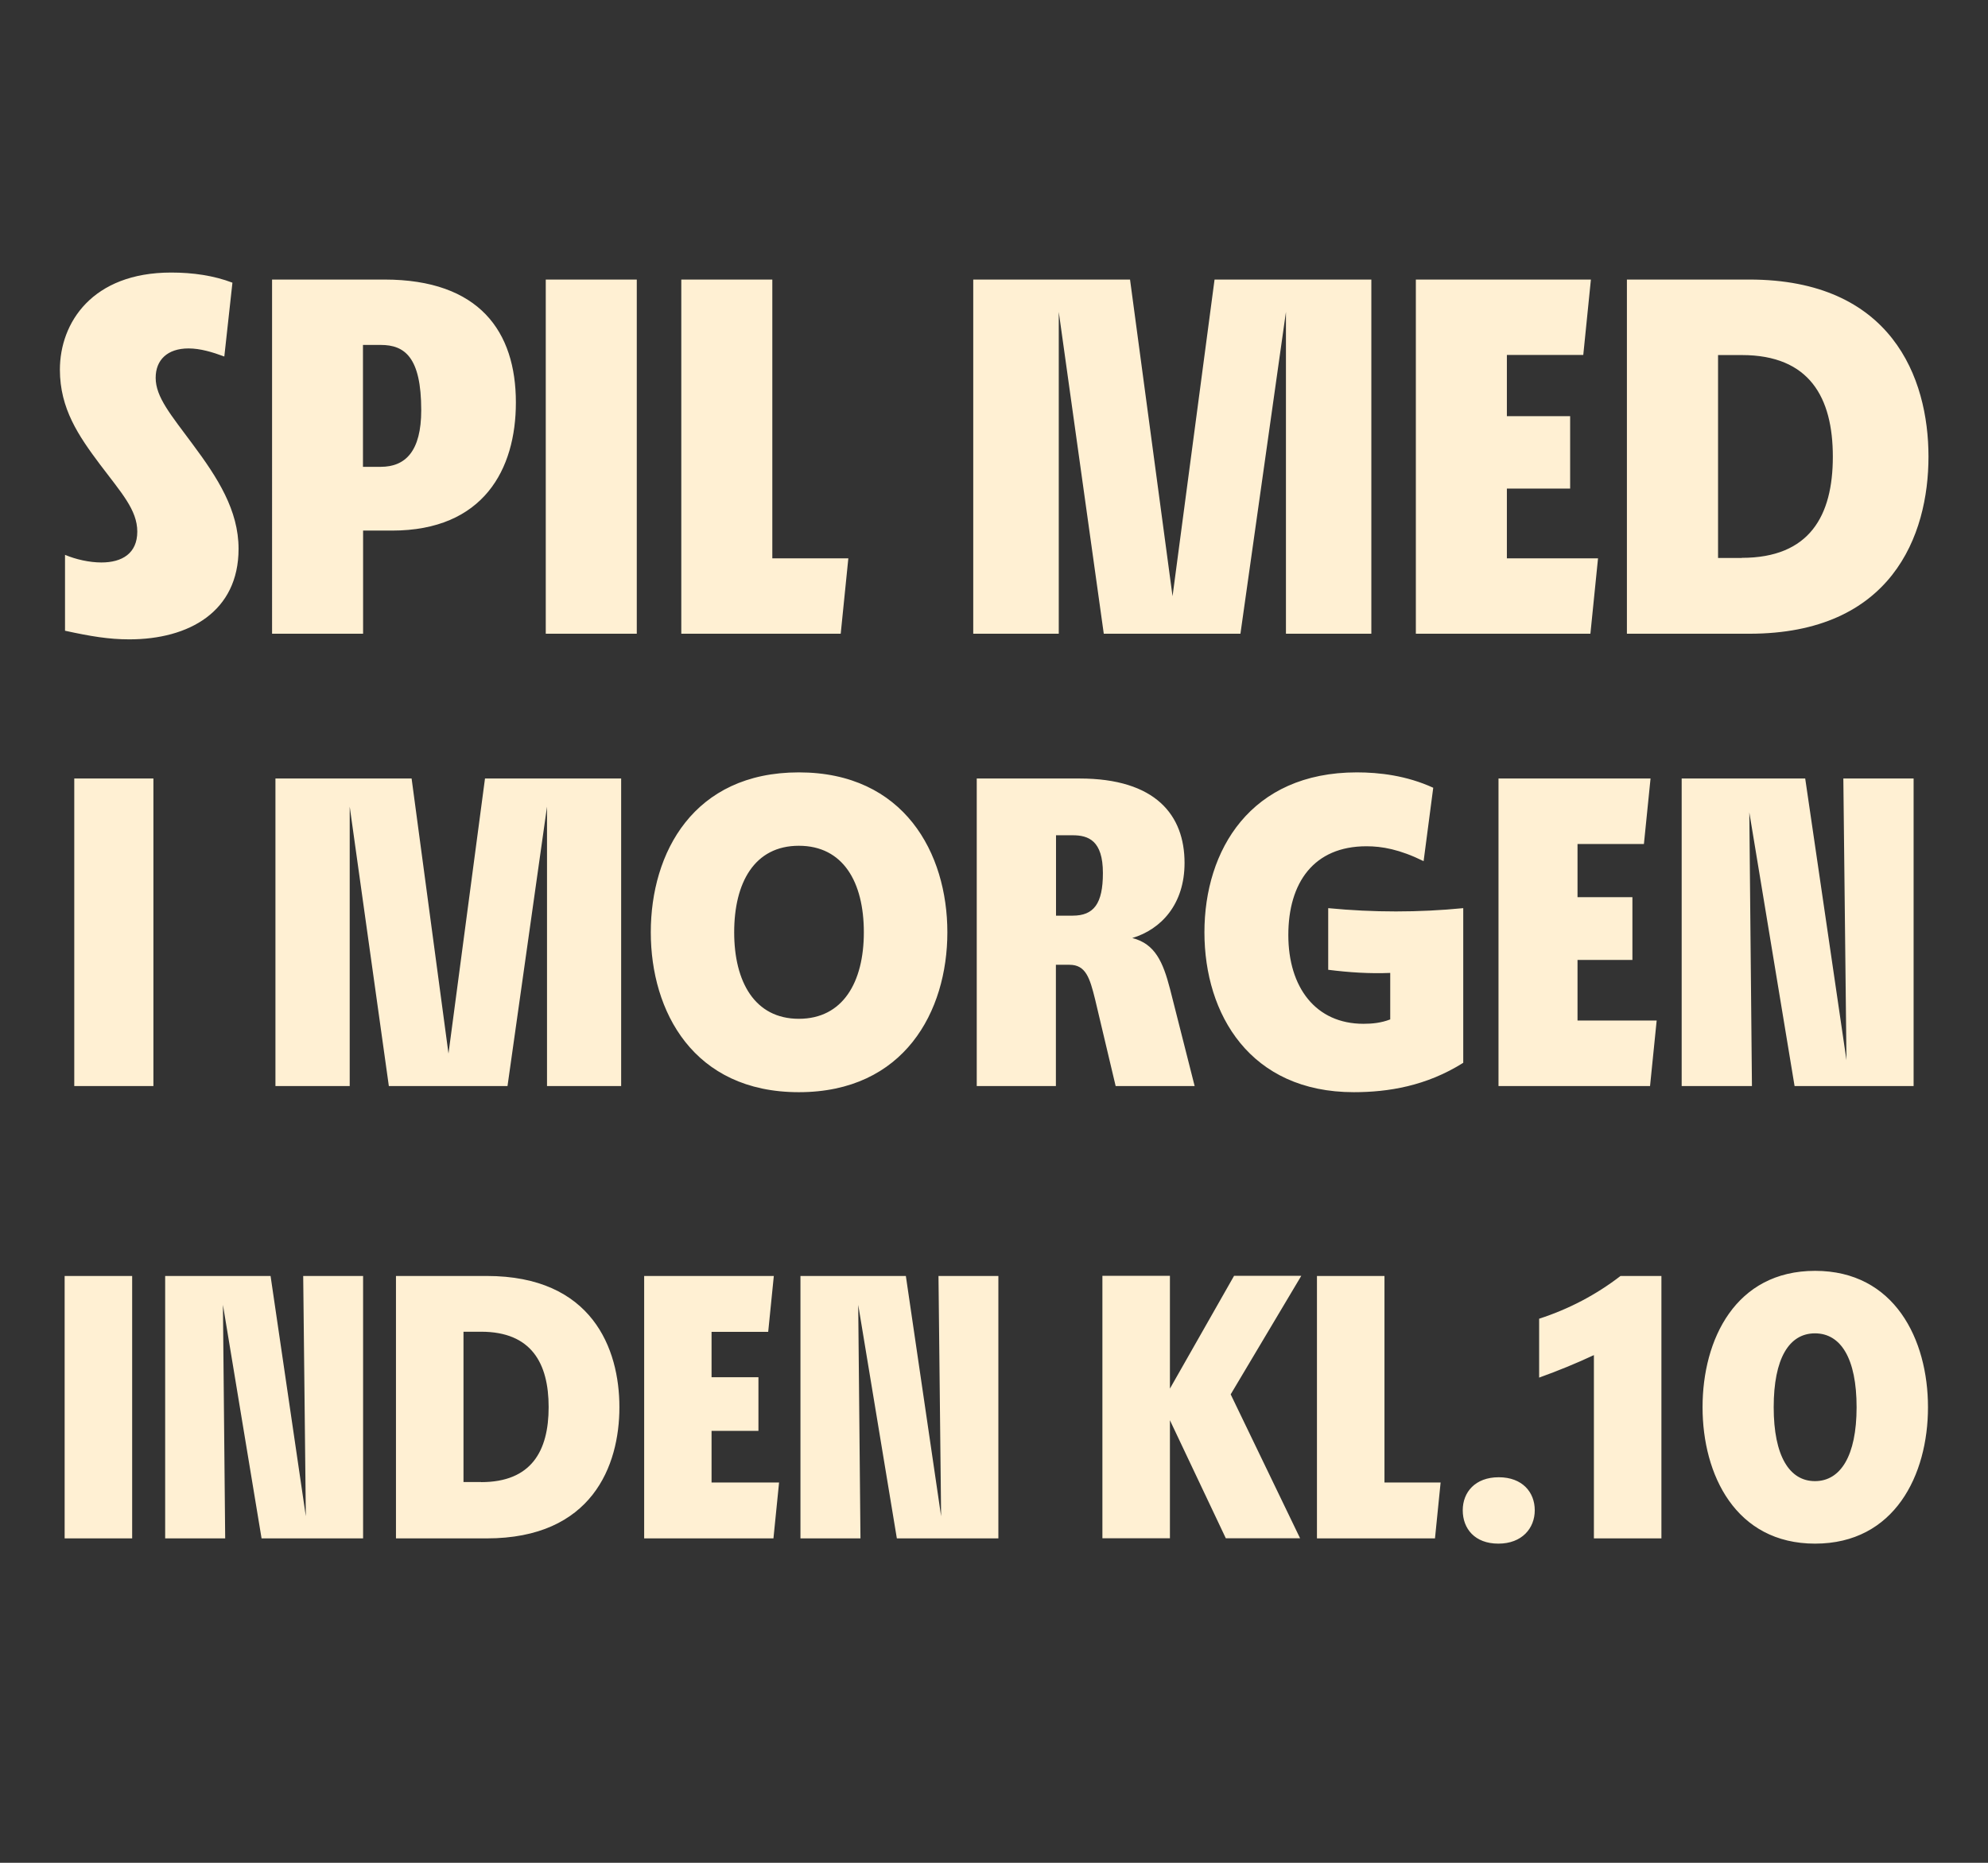 <svg id="spil_med_i_morgen_frie_outline" xmlns="http://www.w3.org/2000/svg" viewBox="0 0 159 149"><rect x="0" y="0" width="159" height="149" fill="#333333" stroke="none"/><defs><style>.cls-1{fill:#fff0d3}</style></defs><path class="cls-1" d="M17.95 28.52c-.97-.36-1.94-.65-2.87-.65-1.7 0-2.63.93-2.63 2.35 0 1.54 1.21 2.95 2.95 5.3 2.02 2.71 3.68 5.3 3.68 8.38 0 5.02-3.96 7.24-8.74 7.24-1.62 0-3.08-.24-5.14-.69v-6.07c.85.36 1.94.61 2.91.61 1.66 0 2.87-.73 2.87-2.47s-1.29-3.12-2.99-5.38c-1.7-2.27-3.2-4.45-3.2-7.57 0-3.76 2.59-7.77 8.9-7.77 1.74 0 3.4.24 4.9.81l-.65 5.91zM41.26 32.2c0 5.34-2.59 10.24-9.91 10.24h-2.31v8.25h-7.28V22.36h8.98c7.61 0 10.52 4.17 10.52 9.83zm-10.81 5.14c1.98 0 3.24-1.25 3.24-4.53 0-4.25-1.33-5.22-3.24-5.22h-1.42v9.75h1.42zM43.65 50.69V22.36h7.28v28.33h-7.28zM61.78 44.66h6.07l-.61 6.03H54.49V22.36h7.28v22.3zM109.69 50.69h-6.84V24.95l-3.64 25.74H88.28l-3.6-25.74v25.74h-6.84V22.36h12.54l3.4 25.33 3.36-25.33h12.54v28.33zM120.53 44.66h7.28l-.61 6.03h-13.96V22.36h14l-.61 6.03h-6.11v4.9h5.06v5.79h-5.06v5.58zM154.24 36.53c0 6.31-2.95 14.16-14.33 14.16h-9.79V22.36h9.79c11.37 0 14.33 7.85 14.33 14.16zm-14.93 8.09c5.42 0 7.28-3.36 7.28-8.09s-1.86-8.13-7.28-8.13h-1.9v16.23h1.9zM5.94 86.87v-24.6h6.33v24.6H5.94zM49.69 86.87h-5.94V64.52l-3.16 22.35H31.1l-3.13-22.35v22.35h-5.94v-24.6h10.89l2.95 22 2.92-22h10.89v24.6zM52.05 74.57c0-6.36 3.41-12.79 11.84-12.79s11.88 6.47 11.88 12.79-3.44 12.79-11.88 12.79-11.84-6.47-11.84-12.79zm17.04 0c0-4.01-1.65-6.92-5.2-6.92s-5.17 2.95-5.17 6.92 1.65 6.92 5.17 6.92 5.2-2.92 5.2-6.92zM95.56 86.87h-6.33l-1.65-6.96c-.42-1.69-.74-2.74-2.04-2.74h-1.09v9.7h-6.33v-24.6h8.22c6.11 0 8.4 2.95 8.4 6.75 0 3.3-1.86 5.31-4.18 6.01 1.83.46 2.46 1.93 3.02 4.08l1.97 7.77zm-9.77-13.63c1.69 0 2.42-.95 2.42-3.41 0-2.6-1.16-3.02-2.42-3.02h-1.33v6.43h1.33zM106.24 72.64c3.62.35 7.2.35 10.79 0v12.37c-2.95 1.86-6.01 2.35-8.75 2.35-8.29 0-11.95-6.22-11.95-12.79s3.69-12.79 12.19-12.79c1.79 0 3.97.25 6.11 1.23l-.77 5.87c-1.93-.95-3.34-1.19-4.57-1.19-4.22 0-6.25 2.92-6.25 7.1s2.18 7.1 6.01 7.1c.7 0 1.41-.07 2.14-.35v-3.72c-1.65.07-3.3-.04-4.96-.25v-4.92zM126.17 81.63h6.33l-.53 5.24h-12.12v-24.6h12.16l-.53 5.24h-5.31v4.25h4.39v5.02h-4.39v4.85zM147.43 62.27h5.62v24.6h-9.52l-3.62-21.89.21 21.89h-5.62v-24.6h9.88l3.3 22.53-.25-22.53zM5.17 123.05v-20.99h5.4v20.99h-5.4zM24.24 102.06h4.8v20.99h-8.12l-3.09-18.68.18 18.68h-4.8v-20.99h8.43l2.82 19.22-.21-19.22zM49.54 112.56c0 4.68-2.19 10.49-10.61 10.49h-7.26v-20.99h7.26c8.43 0 10.61 5.82 10.61 10.49zm-11.06 5.99c4.02 0 5.4-2.49 5.4-6s-1.38-6.03-5.4-6.03h-1.41v12.02h1.41zM56.91 118.58h5.4l-.45 4.47H51.52v-20.99h10.37l-.45 4.47h-4.53v3.63h3.75v4.29h-3.75v4.14zM75.05 102.06h4.8v20.99h-8.12l-3.09-18.68.18 18.68h-4.8v-20.99h8.43l2.82 19.22-.21-19.22zM104.07 102.06l-5.64 9.47 5.55 11.51h-5.94l-4.47-9.44v9.44h-5.4v-20.99h5.4v9.02l5.13-9.02h5.37zM110.72 118.58h4.5l-.45 4.47h-9.44v-20.99h5.4v16.52zM116.99 120.8c0-1.44.99-2.64 2.88-2.64s2.88 1.2 2.88 2.64-1.02 2.67-2.91 2.67-2.85-1.2-2.85-2.67zM132.88 102.06v20.99h-5.4v-14.66c-1.41.66-2.88 1.26-4.38 1.8v-4.71c2.4-.78 4.56-1.92 6.51-3.42h3.27zM136.17 112.56c0-5.43 2.64-10.91 9-10.91s9.03 5.49 9.03 10.91-2.67 10.91-9.03 10.91-9-5.52-9-10.91zm12.32 0c0-3.9-1.26-5.91-3.33-5.91s-3.3 2.01-3.3 5.91 1.26 5.91 3.3 5.91 3.33-2.01 3.33-5.91z"/></svg>